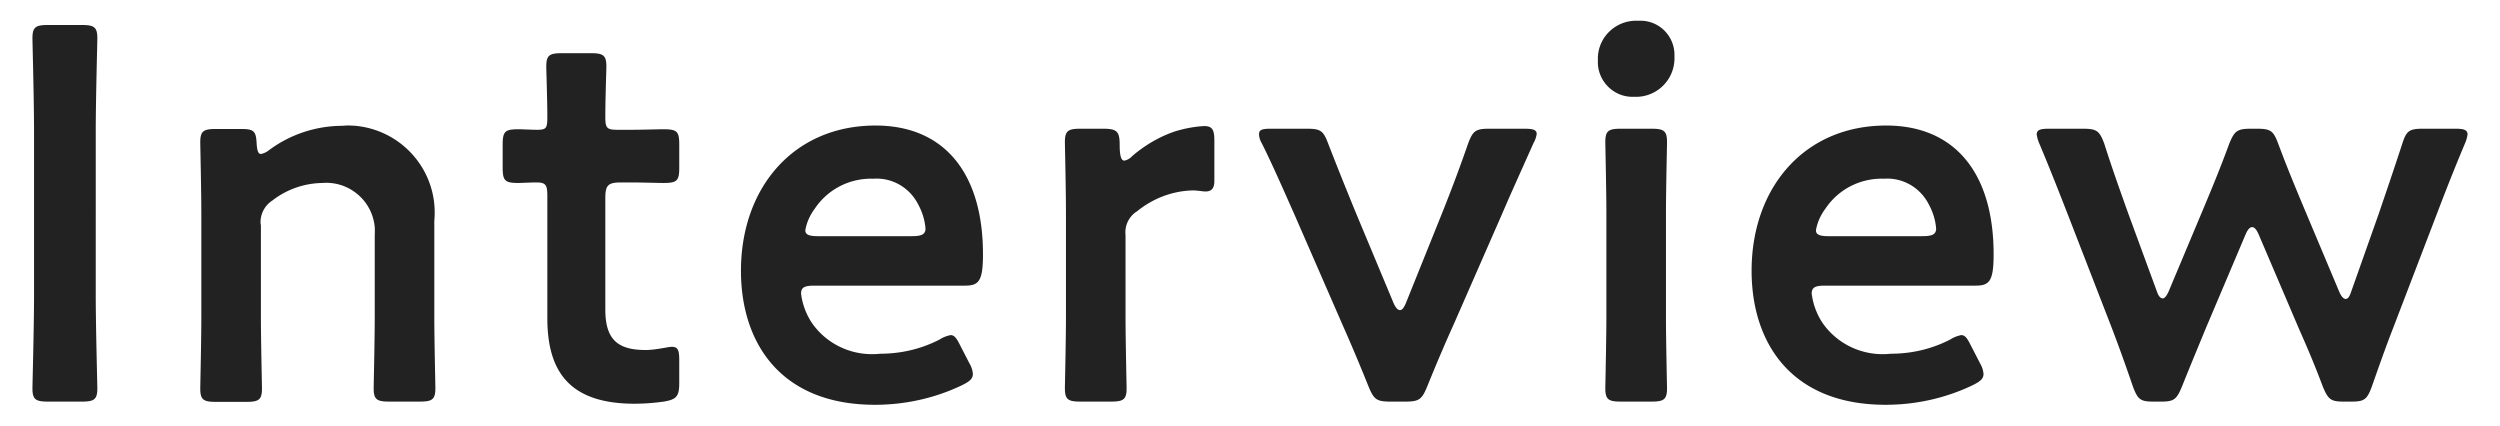 <svg id="_レイヤー_1" xmlns="http://www.w3.org/2000/svg" viewBox="0 0 94 16"><path id="_パス_1198" d="M3.08 15.1c.46 0 .58-.08.58-.5 0-.14-.06-2.34-.06-3.5V4.94c0-1.16.06-3.36.06-3.5 0-.42-.12-.5-.58-.5H1.8c-.46 0-.58.08-.58.5 0 .14.06 2.34.06 3.5v6.16c0 1.16-.06 3.36-.06 3.5 0 .42.12.5.58.5h1.28zM9.8 8.44a.97.97 0 01.44-.9c.54-.42 1.2-.65 1.88-.66 1-.08 1.88.66 1.97 1.66.01.13 0 .25 0 .38v2.98c0 .9-.04 2.56-.04 2.7 0 .42.12.5.58.5h1.16c.46 0 .58-.08.58-.5 0-.14-.04-1.8-.04-2.7V8.3c.17-1.81-1.16-3.4-2.97-3.57-.16-.01-.31-.02-.47 0-1 0-1.98.32-2.78.92a.69.69 0 01-.3.14c-.1 0-.14-.12-.16-.38-.02-.48-.1-.56-.58-.56h-.96c-.46 0-.58.08-.58.5 0 .14.04 1.8.04 2.7v3.86c0 .9-.04 2.56-.04 2.7 0 .42.12.5.58.5h1.16c.46 0 .58-.08.58-.5 0-.14-.04-1.8-.04-2.7V8.45zm15.74 5.12c0-.38-.04-.52-.28-.52-.14 0-.6.12-.98.12-1.04 0-1.52-.38-1.52-1.52V7.46c0-.5.1-.6.6-.6h.4c.36 0 1 .02 1.18.02.52 0 .6-.08.6-.58v-.86c0-.5-.08-.58-.6-.58-.2 0-.82.02-1.18.02h-.54c-.4 0-.46-.06-.46-.48 0-.7.04-1.76.04-1.9 0-.42-.12-.5-.58-.5h-1.1c-.46 0-.58.08-.58.5 0 .14.04 1.28.04 1.9 0 .42-.04.48-.38.48-.22 0-.54-.02-.7-.02-.52 0-.6.08-.6.6v.82c0 .52.08.6.6.6.1 0 .44-.02.68-.02.34 0 .4.1.4.5v4.6c0 2.02.84 3.22 3.28 3.22.37 0 .74-.03 1.1-.08.48-.08.58-.2.58-.7v-.84zm10.58-.54c-.14-.28-.22-.42-.38-.42-.14.03-.28.08-.4.16-.69.36-1.46.54-2.24.54-1 .11-1.98-.32-2.56-1.14a2.55 2.55 0 01-.42-1.12c0-.24.14-.3.5-.3h5.66c.52 0 .68-.16.68-1.18 0-3.08-1.48-4.84-4.04-4.84-3.1 0-5.06 2.36-5.06 5.46 0 2.7 1.48 5.04 5.04 5.04 1.14 0 2.26-.25 3.28-.74.28-.14.4-.24.4-.42a.89.89 0 00-.12-.38l-.34-.66zm-1.84-4.14h-3.54c-.32 0-.46-.06-.46-.22.05-.3.18-.58.36-.82.49-.73 1.32-1.15 2.2-1.12.7-.05 1.36.33 1.68.96.16.29.26.61.28.94-.02.2-.16.26-.52.26zm8.04-.04c-.04-.36.13-.71.44-.9.59-.48 1.32-.76 2.08-.78.2 0 .38.04.48.04.22 0 .34-.1.34-.4V5.28c0-.4-.08-.54-.38-.54-.37.02-.74.09-1.1.2-.59.2-1.13.52-1.6.92a.58.58 0 01-.3.18c-.12 0-.18-.16-.18-.6 0-.52-.12-.6-.64-.6h-.84c-.46 0-.58.08-.58.5 0 .14.04 1.8.04 2.7v3.86c0 .9-.04 2.56-.04 2.7 0 .42.12.5.58.5h1.16c.46 0 .58-.08.58-.5 0-.14-.04-1.8-.04-2.7V8.84zm14.16-.8c.36-.84.78-1.76 1.18-2.66.06-.1.1-.22.12-.34 0-.16-.14-.2-.46-.2H56c-.52 0-.62.08-.8.56-.34.98-.66 1.82-.98 2.62l-1.36 3.38c-.08.18-.14.26-.22.26s-.16-.08-.24-.26L50.98 8c-.32-.78-.66-1.62-1.04-2.6-.18-.48-.28-.56-.8-.56h-1.36c-.32 0-.44.04-.44.2 0 .12.04.24.1.34.44.88.88 1.9 1.22 2.66l1.84 4.22c.32.72.68 1.58.96 2.28.2.48.3.56.82.56h.56c.52 0 .62-.08.82-.56.34-.84.68-1.64.98-2.3l1.84-4.2zm5.1-7.26c-.8-.03-1.47.58-1.5 1.38v.14c-.02.72.56 1.33 1.28 1.34h.1c.81.03 1.48-.61 1.5-1.41v-.17c0-.71-.58-1.29-1.29-1.28h-.09zm.52 14.32c.46 0 .58-.08.58-.5 0-.14-.04-1.8-.04-2.7V8.04c0-.9.04-2.56.04-2.7 0-.42-.12-.5-.58-.5h-1.16c-.46 0-.58.08-.58.5 0 .14.04 1.8.04 2.7v3.86c0 .9-.04 2.56-.04 2.7 0 .42.12.5.58.5h1.16zm12.02-2.08c-.14-.28-.22-.42-.38-.42-.14.03-.28.08-.4.16-.69.36-1.46.54-2.24.54-1 .11-1.98-.32-2.56-1.14a2.55 2.55 0 01-.42-1.12c0-.24.14-.3.5-.3h5.66c.52 0 .68-.16.68-1.18 0-3.08-1.48-4.84-4.04-4.84-3.1 0-5.06 2.36-5.06 5.46 0 2.7 1.48 5.04 5.04 5.04 1.14 0 2.26-.25 3.28-.74.28-.14.4-.24.4-.42a.89.89 0 00-.12-.38l-.34-.66zm-1.84-4.14h-3.54c-.32 0-.46-.06-.46-.22.05-.3.18-.58.36-.82.49-.73 1.32-1.15 2.2-1.12.7-.05 1.36.33 1.68.96.16.29.26.61.28.94-.02.2-.16.26-.52.26zm12.16-.08c.08-.18.16-.26.24-.26s.16.08.24.26l1.52 3.56c.32.72.6 1.38.9 2.18.2.48.3.56.78.56h.3c.48 0 .58-.08.76-.56.28-.8.52-1.48.8-2.2l1.64-4.28c.32-.84.64-1.66 1.06-2.66.05-.11.08-.22.1-.34 0-.18-.14-.22-.46-.22H91.1c-.52 0-.62.08-.78.58-.32.98-.58 1.74-.88 2.62l-1.04 2.94c-.06.18-.12.26-.2.26s-.16-.08-.24-.26L86.58 7.7c-.3-.72-.6-1.44-.92-2.3-.18-.48-.28-.56-.8-.56h-.22c-.52 0-.62.08-.82.56-.32.88-.62 1.6-.92 2.32l-1.36 3.24c-.08.18-.16.26-.22.26-.08 0-.16-.08-.22-.26l-1.08-2.94c-.3-.84-.58-1.62-.9-2.62-.18-.48-.28-.56-.8-.56h-1.28c-.32 0-.46.04-.46.22.02.12.05.23.1.34.42 1 .74 1.82 1.06 2.64l1.66 4.28c.26.68.52 1.4.8 2.22.18.48.28.56.76.56h.3c.48 0 .58-.08.78-.56.32-.8.62-1.52.9-2.2l1.5-3.54z" fill="#222"/></svg>
